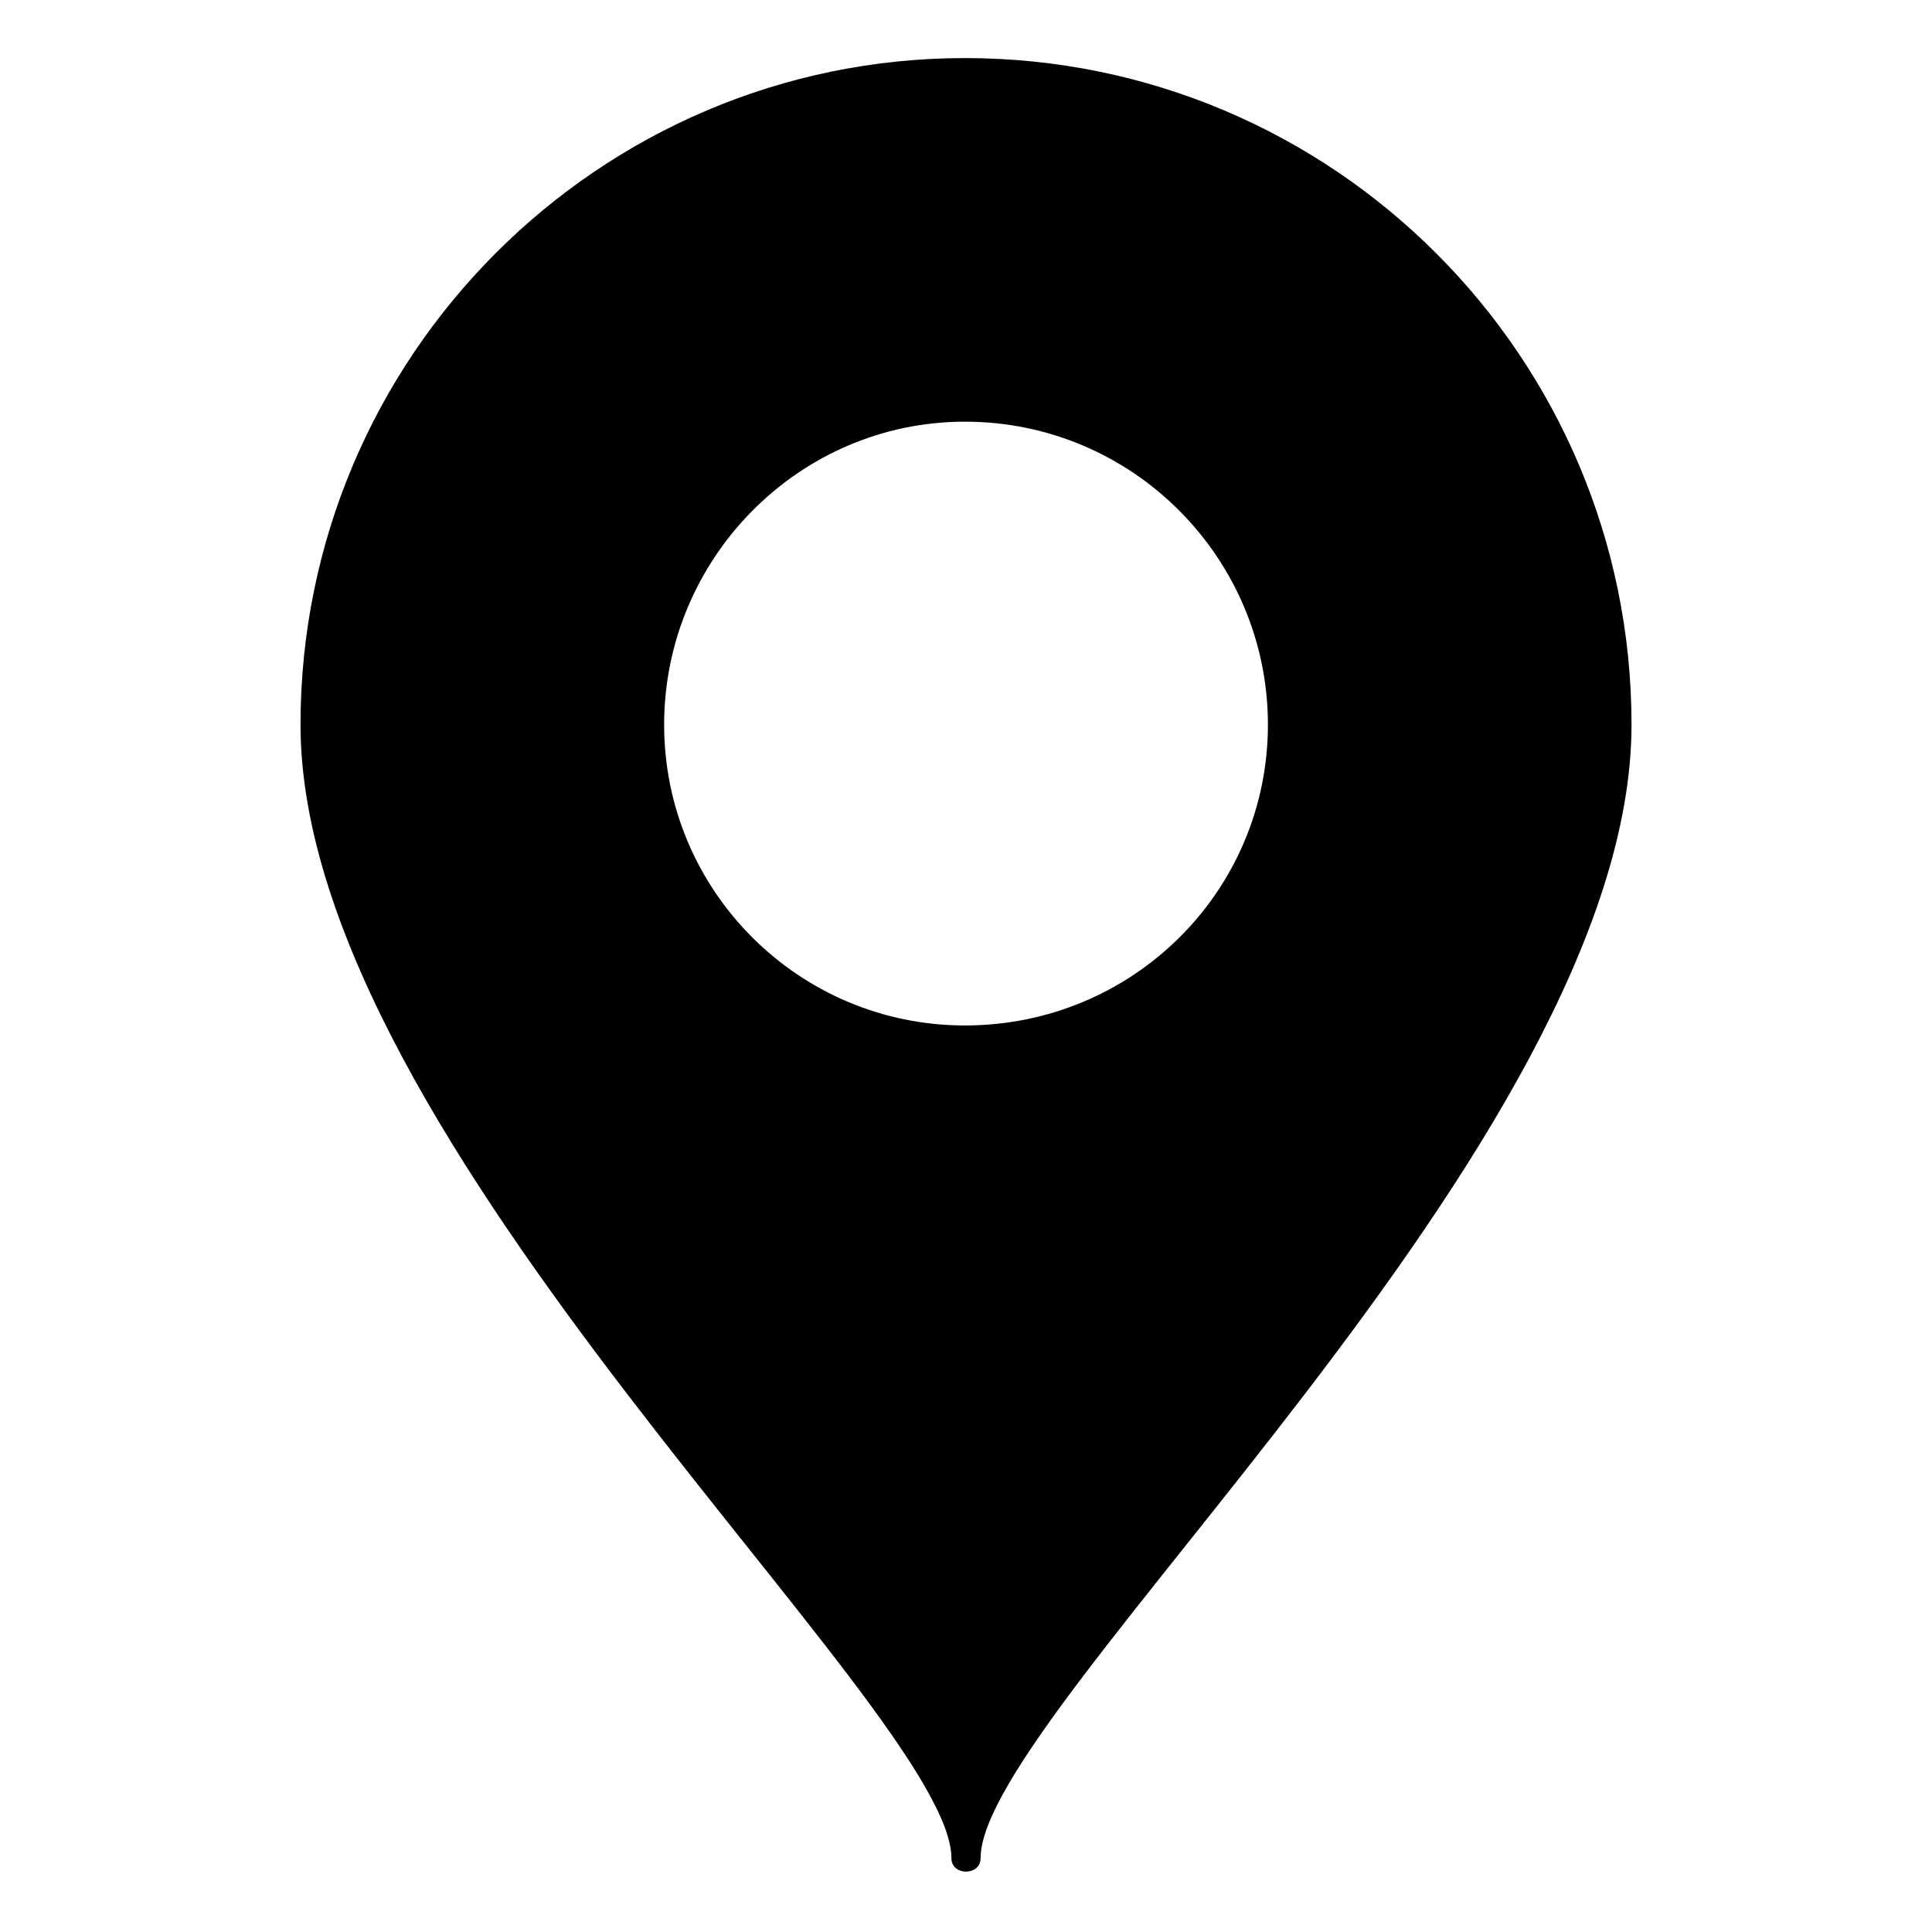 <?xml version="1.0" encoding="UTF-8"?>
<!-- The Best Svg Icon site in the world: iconSvg.co, Visit us! https://iconsvg.co -->
<svg fill="#000000" width="800px" height="800px" version="1.1" viewBox="144 144 512 512" xmlns="http://www.w3.org/2000/svg">
 <path d="m223.64 336.05c0-97.551 79.109-176.66 176.07-176.66 97.551 0 176.66 79.109 176.66 176.66 0 110.64-172.5 261.12-172.5 300.38 0 4.758-7.734 4.758-7.734 0 0-39.258-172.5-189.75-172.5-300.38zm176.07-80.301c-44.016 0-79.707 36.285-79.707 80.301 0 44.016 35.688 79.707 79.707 79.707 44.609 0 80.301-35.688 80.301-79.707 0-44.016-35.688-80.301-80.301-80.301z" fill-rule="evenodd"/>
</svg>